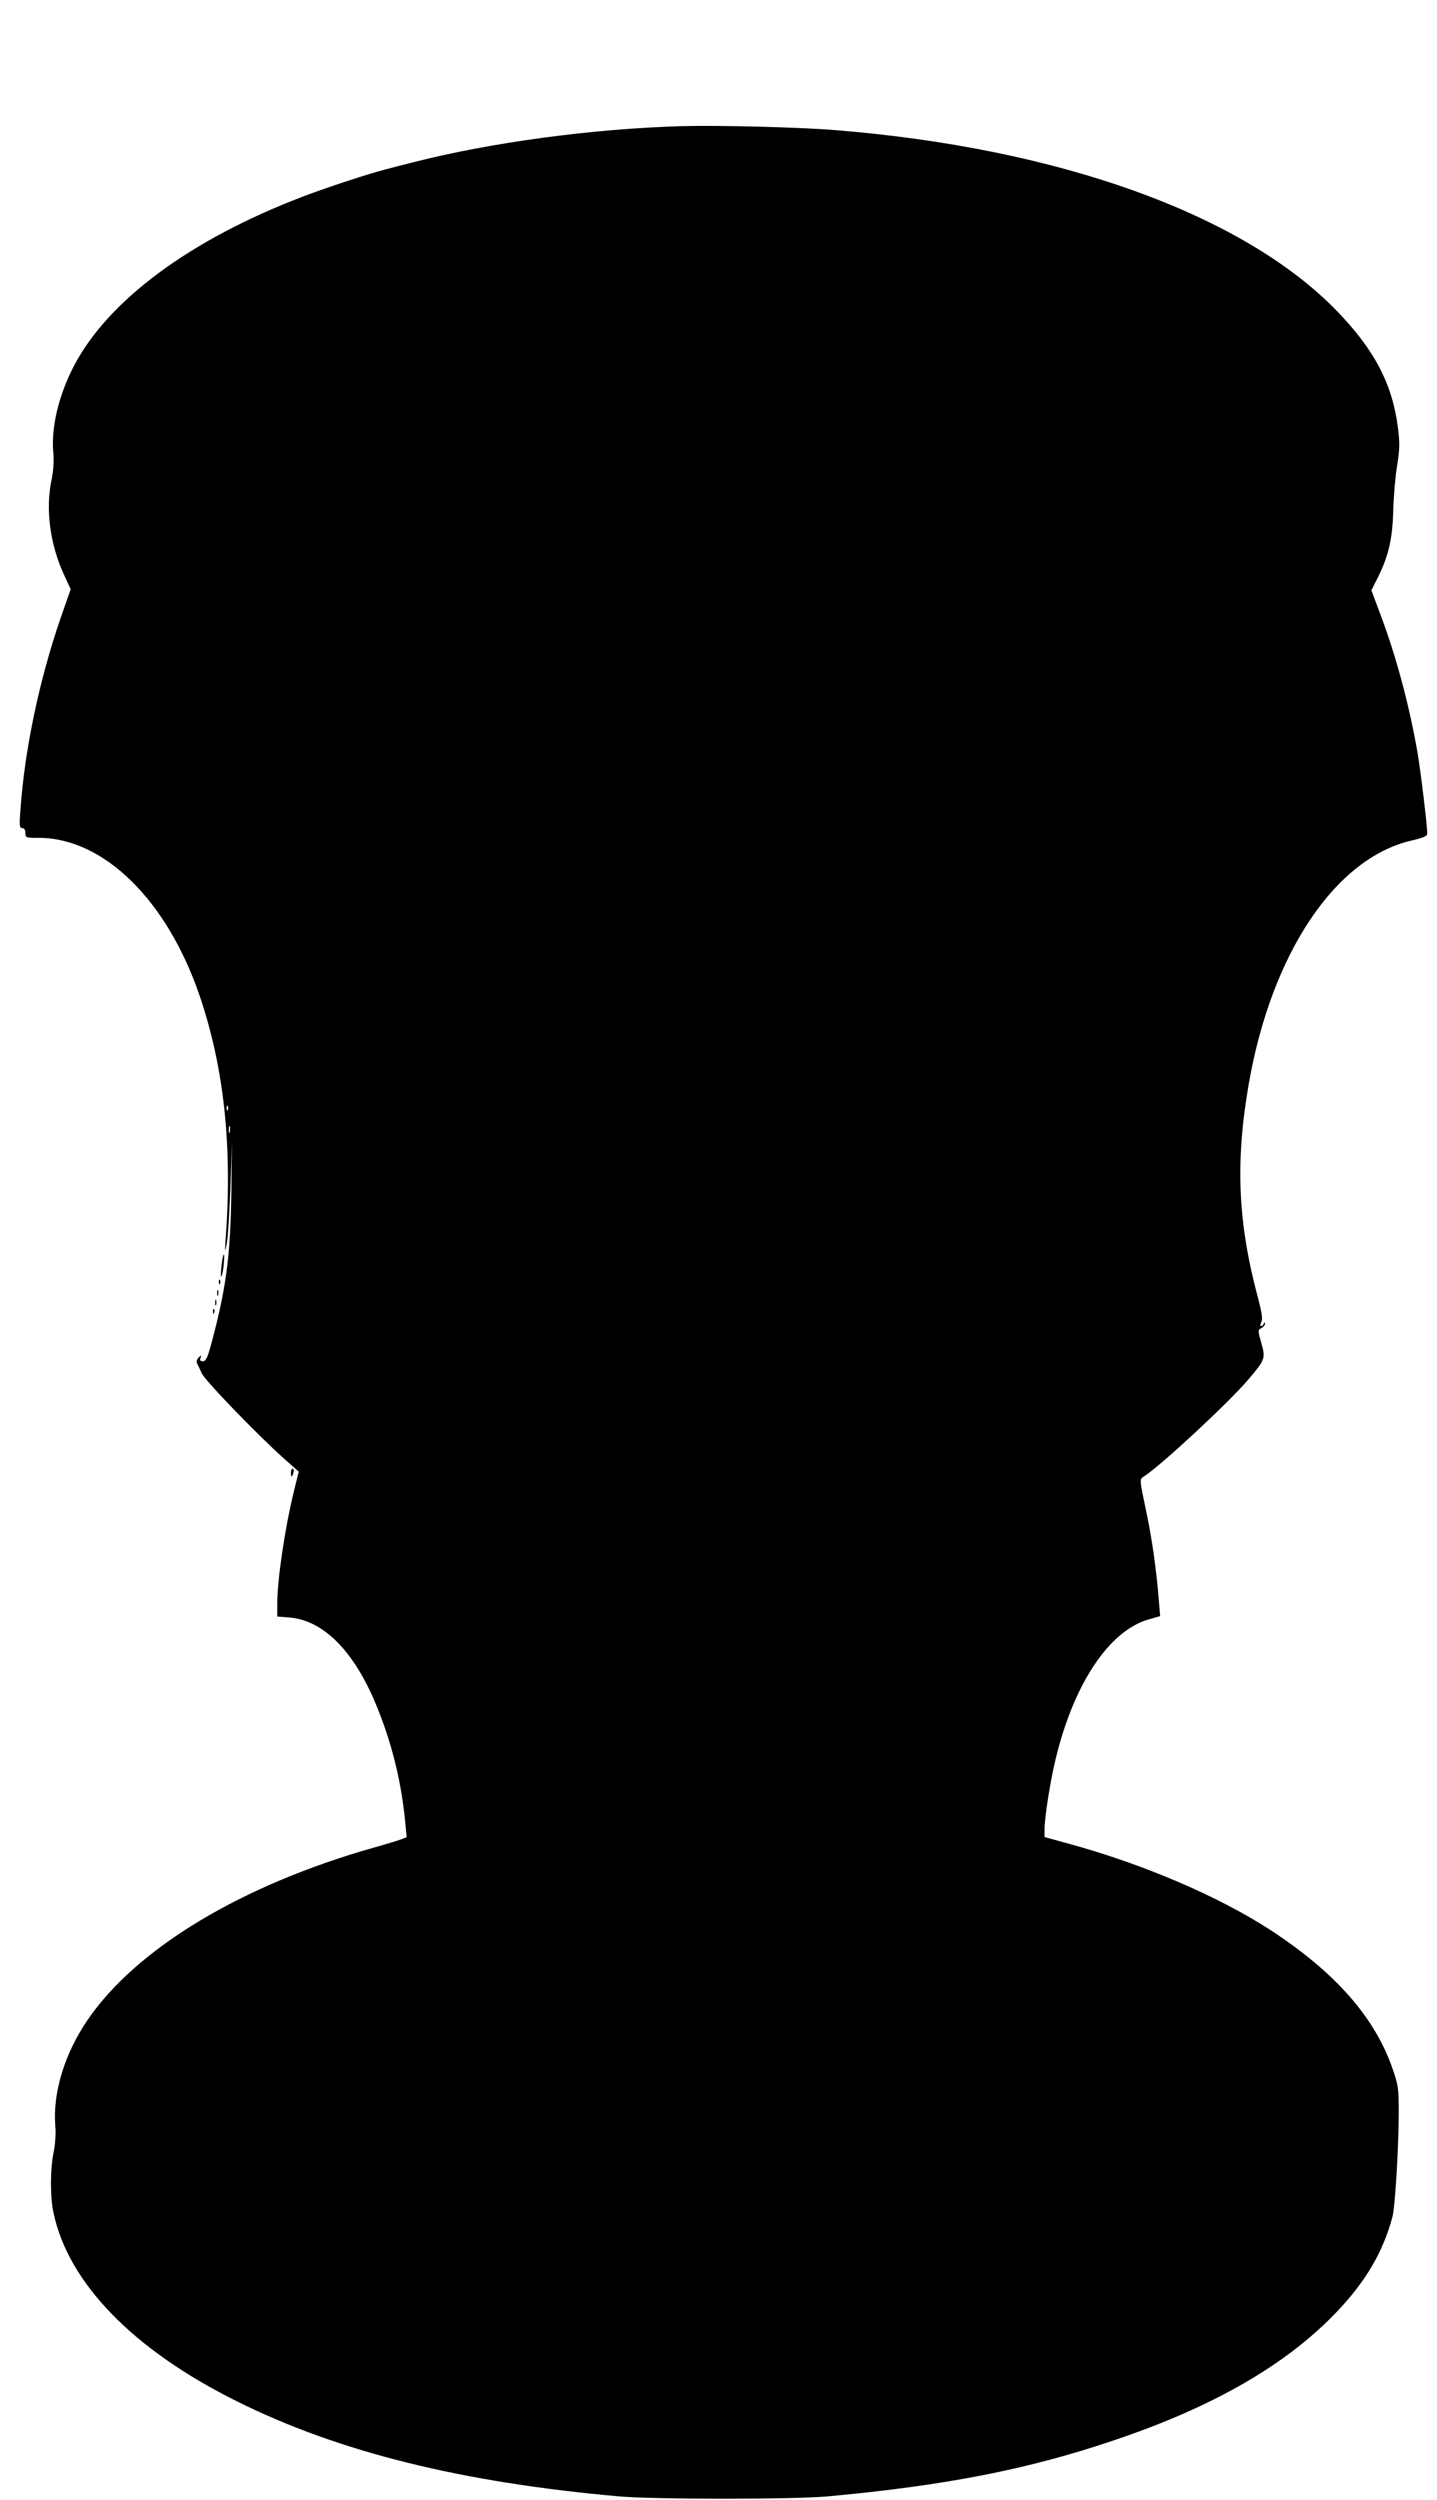  <svg version="1.0" xmlns="http://www.w3.org/2000/svg"
 width="736pt" height="1280pt" viewBox="0 0 736 1280"
 preserveAspectRatio="xMidYMid meet"><g transform="translate(0,1280) scale(0.1,-0.1)"
fill="#000000" stroke="none">
<path d="M3490 12154 c-453 -13 -974 -83 -1370 -184 -63 -16 -126 -32 -140
-36 -88 -22 -307 -94 -430 -141 -576 -220 -995 -530 -1171 -866 -78 -150 -118
-315 -106 -444 4 -41 1 -90 -8 -134 -33 -154 -10 -332 62 -490 l35 -76 -52
-149 c-109 -317 -183 -669 -205 -976 -7 -87 -5 -98 9 -98 10 0 16 -9 16 -25 0
-24 2 -25 68 -25 333 0 658 -319 825 -810 126 -372 168 -774 132 -1255 -4 -60
-4 -60 6 -15 6 25 14 153 19 285 l8 240 -3 -260 c-5 -330 -26 -490 -105 -784
-18 -64 -26 -81 -41 -81 -13 0 -17 5 -12 17 6 15 5 16 -9 3 -9 -9 -13 -21 -9
-30 4 -8 15 -31 24 -51 17 -38 280 -310 419 -435 l78 -69 -25 -102 c-46 -188
-85 -453 -85 -574 l0 -66 63 -5 c180 -15 341 -183 456 -478 74 -187 119 -379
137 -576 l7 -71 -29 -11 c-16 -6 -78 -25 -139 -42 -678 -192 -1216 -516 -1466
-882 -118 -172 -179 -373 -166 -541 4 -41 0 -93 -8 -135 -18 -85 -19 -228 -1
-312 76 -360 409 -702 939 -965 520 -259 1148 -415 1957 -487 189 -16 888 -16
1070 0 607 56 1029 139 1468 288 505 170 876 384 1132 650 154 160 243 311
292 494 13 48 31 344 32 520 0 138 -1 149 -32 239 -91 263 -295 494 -627 710
-263 171 -653 338 -1032 441 l-123 34 0 39 c0 60 28 240 55 353 92 389 274
663 477 722 l60 17 -7 85 c-11 141 -34 308 -62 440 -39 187 -38 174 -10 193
86 56 426 372 525 487 93 109 95 114 72 194 -18 65 -18 66 1 76 10 6 19 16 18
23 0 9 -2 9 -6 0 -2 -7 -9 -13 -14 -13 -6 0 -5 8 1 20 8 16 4 45 -19 133 -101
379 -114 687 -46 1082 116 673 445 1164 838 1252 58 14 77 22 77 34 0 44 -32
307 -49 411 -44 253 -112 505 -195 723 l-42 113 33 65 c55 111 75 196 79 345
2 74 11 177 20 230 13 81 14 112 4 191 -28 224 -120 400 -314 600 -480 494
-1422 833 -2571 925 -184 15 -597 25 -785 20z m-2323 -5036 c-3 -8 -6 -5 -6 6
-1 11 2 17 5 13 3 -3 4 -12 1 -19z m10 -115 c-3 -10 -5 -4 -5 12 0 17 2 24 5
18 2 -7 2 -21 0 -30z"/>
<path d="M1135 6325 c-3 -31 -5 -59 -2 -61 3 -3 8 20 12 51 3 31 5 59 2 61 -3
3 -8 -20 -12 -51z"/>
<path d="M1121 6234 c0 -11 3 -14 6 -6 3 7 2 16 -1 19 -3 4 -6 -2 -5 -13z"/>
<path d="M1112 6180 c0 -14 2 -19 5 -12 2 6 2 18 0 25 -3 6 -5 1 -5 -13z"/>
<path d="M1102 6130 c0 -14 2 -19 5 -12 2 6 2 18 0 25 -3 6 -5 1 -5 -13z"/>
<path d="M1091 6084 c0 -11 3 -14 6 -6 3 7 2 16 -1 19 -3 4 -6 -2 -5 -13z"/>
<path d="M1490 5260 c0 -11 2 -20 4 -20 2 0 6 9 9 20 3 11 1 20 -4 20 -5 0 -9
-9 -9 -20z"/>
</g>
</svg>
